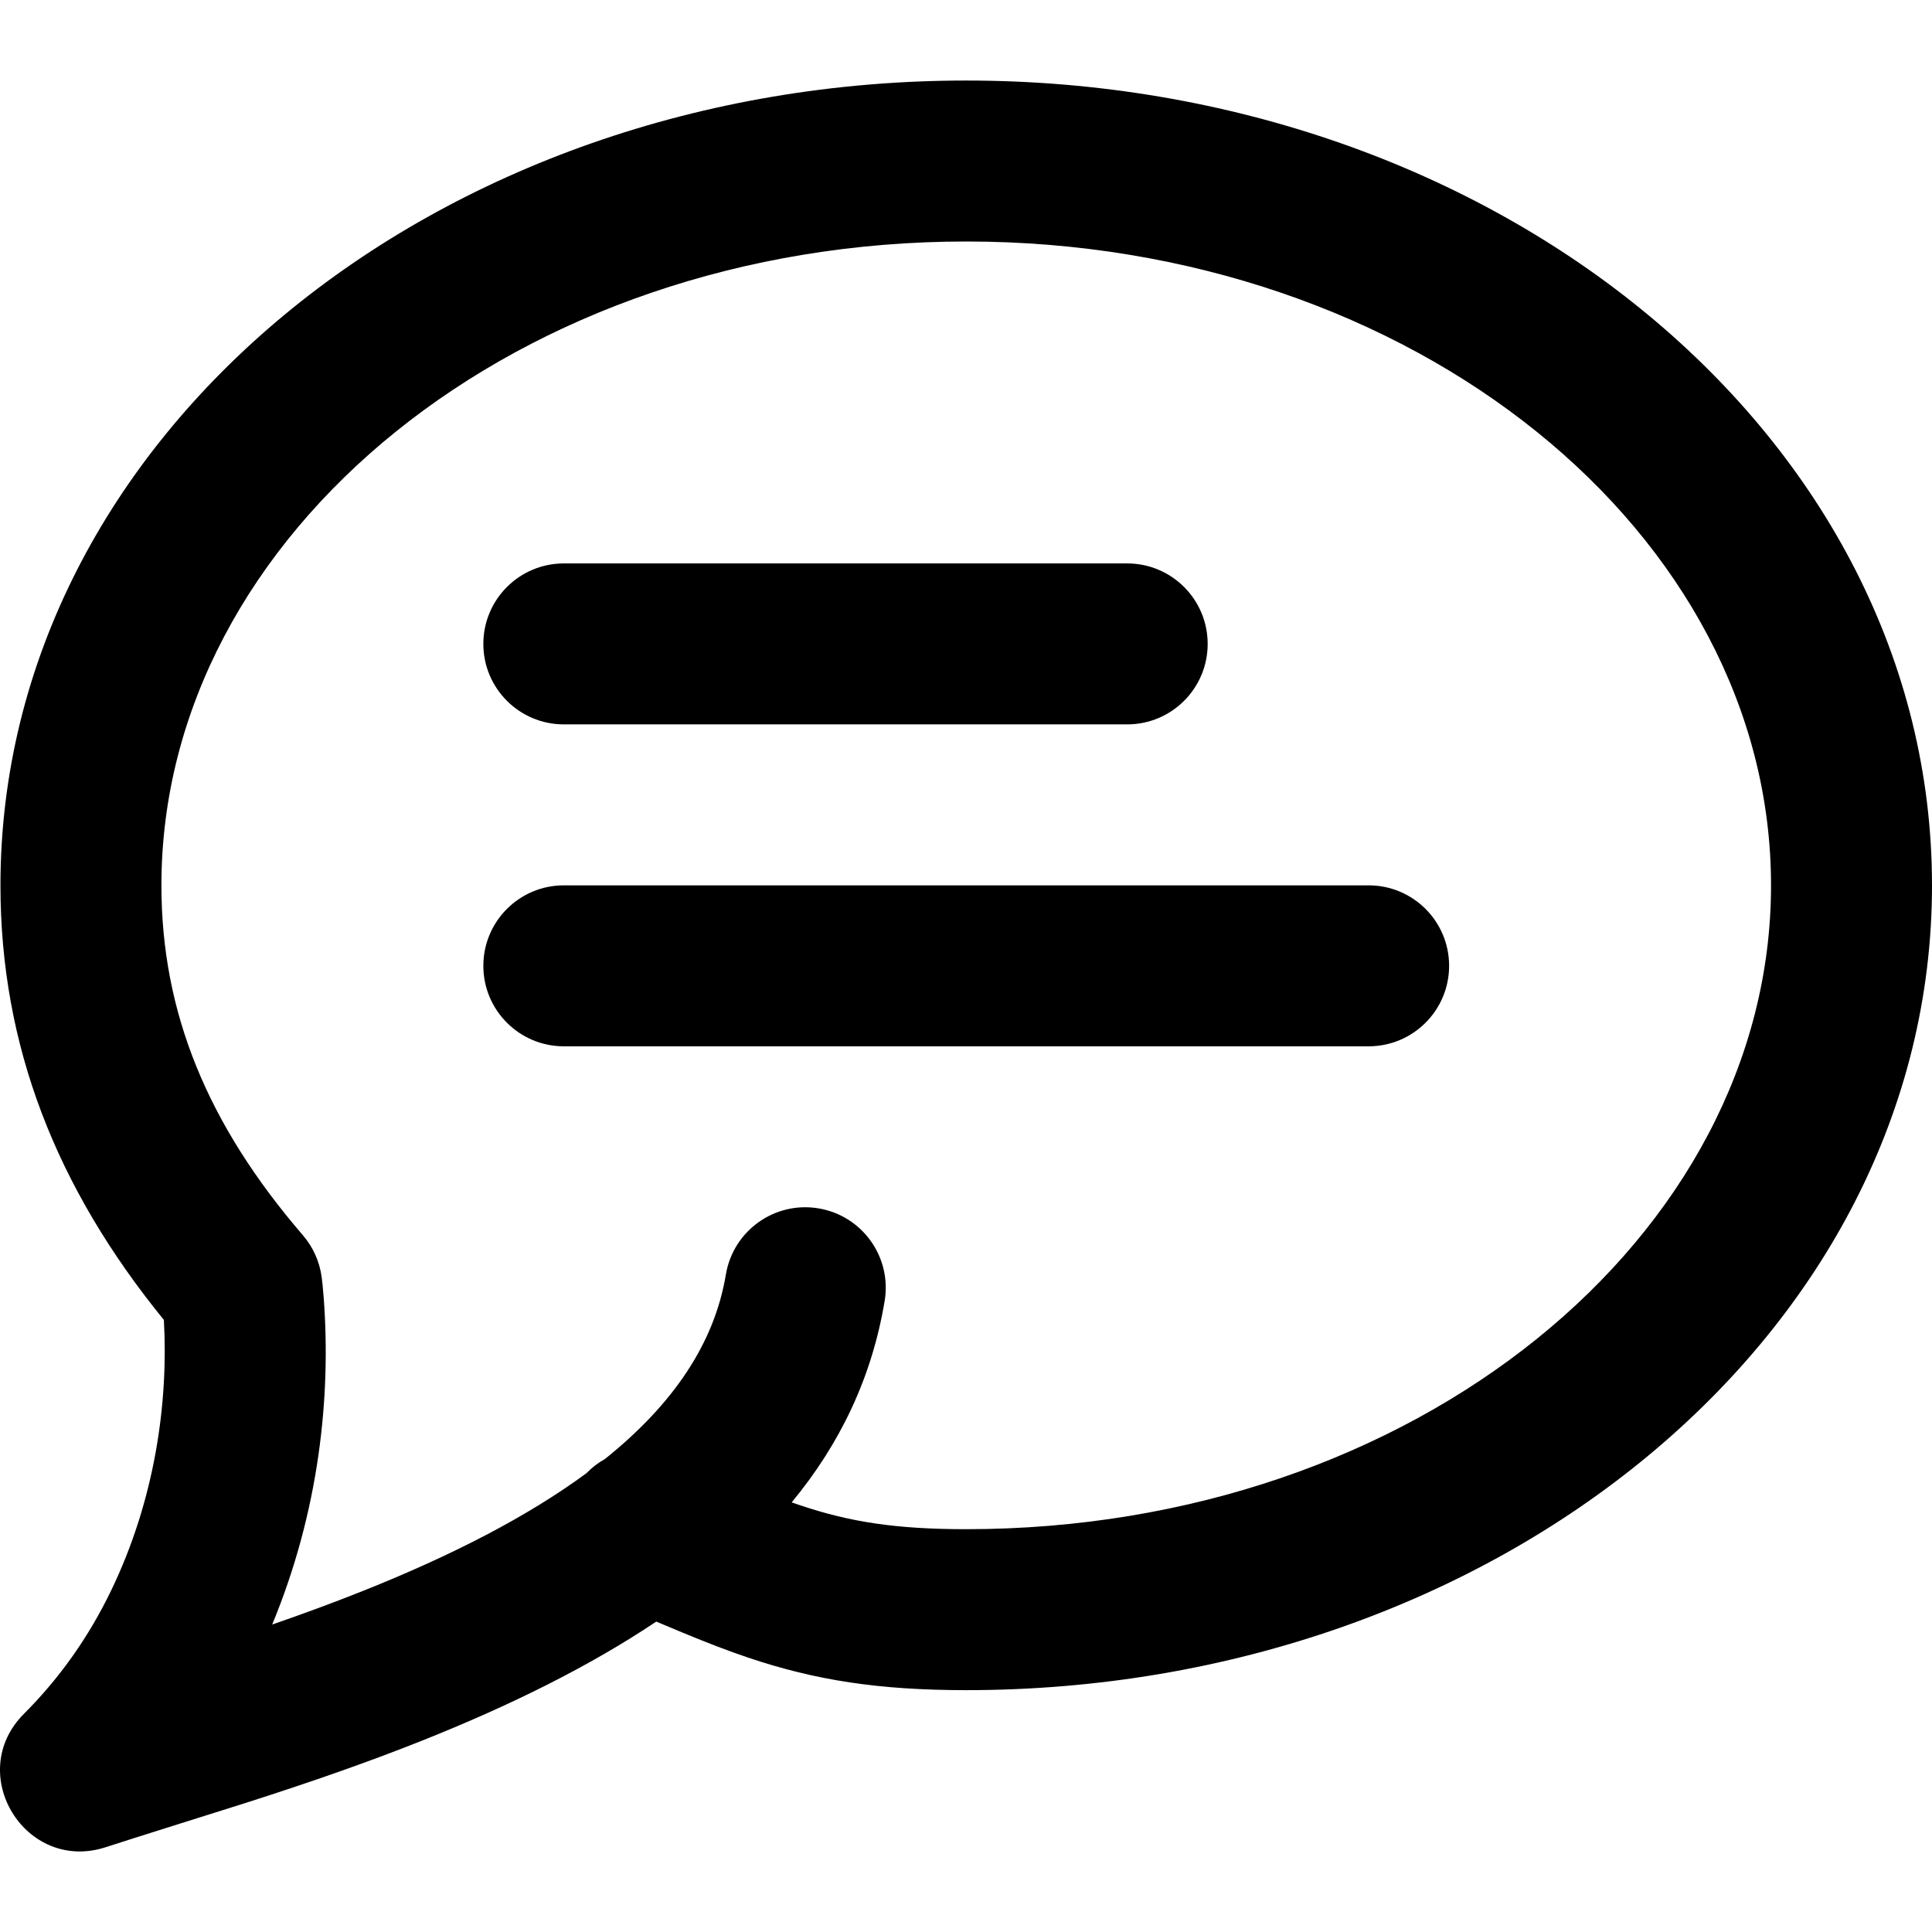 <?xml version="1.0" encoding="iso-8859-1"?>
<!-- Uploaded to: SVG Repo, www.svgrepo.com, Generator: SVG Repo Mixer Tools -->
<svg fill="#000000" height="800px" width="800px" version="1.1" id="Layer_1" xmlns="http://www.w3.org/2000/svg" xmlns:xlink="http://www.w3.org/1999/xlink" 
	 viewBox="0 0 512.122 512.122" xml:space="preserve">
<g transform="translate(-1)">
	<g>
		<g>
			<path d="M257.122,21.348c-140.549,0-256,94.456-256,213.333c0,42.486,14.726,80.097,43.315,115.194
				c1.223,21.779-2.303,47.592-14.033,71.842c-5.819,12.03-13.427,22.939-23.034,32.545c-15.893,15.893,0.425,42.387,21.77,35.344
				c6.095-2.011,32.27-10.185,37.447-11.845c17.378-5.575,31.791-10.607,45.763-16.155c24.1-9.569,45.079-20.024,62.609-31.766
				c2.946,1.242,5.655,2.38,6.998,2.935c6.73,2.78,12.081,4.835,17.371,6.618c17.796,5.998,34.656,8.621,57.794,8.621
				c140.549,0,256-94.456,256-213.333S397.671,21.348,257.122,21.348z M257.122,405.348c-18.617,0-30.88-1.907-44.167-6.386
				c-0.691-0.233-1.388-0.474-2.098-0.724c12.922-15.631,21.285-33.244,24.641-53.383c1.937-11.622-5.914-22.613-17.536-24.55
				c-11.622-1.937-22.613,5.914-24.55,17.536c-3.026,18.156-13.852,34.296-32.036,48.886c-1.8,1.005-3.461,2.273-4.918,3.777
				c-15.426,11.353-35.45,21.758-59.854,31.448c-7.463,2.963-15.13,5.791-23.454,8.672c12.424-30.006,15.644-60.377,13.649-86.73
				c-0.186-2.457-0.385-4.297-0.544-5.455c-0.561-4.073-2.287-7.898-4.97-11.013c-25.214-29.273-37.497-58.912-37.497-92.744
				c0-93.211,94.672-170.667,213.333-170.667s213.333,77.456,213.333,170.667S375.784,405.348,257.122,405.348z"/>
			<path d="M150.456,192.015h149.333c11.782,0,21.333-9.551,21.333-21.333c0-11.782-9.551-21.333-21.333-21.333H150.456
				c-11.782,0-21.333,9.551-21.333,21.333C129.122,182.464,138.674,192.015,150.456,192.015z"/>
			<path d="M363.789,234.682H150.456c-11.782,0-21.333,9.551-21.333,21.333s9.551,21.333,21.333,21.333h213.333
				c11.782,0,21.333-9.551,21.333-21.333S375.571,234.682,363.789,234.682z"/>
		</g>
	</g>
</g>
</svg>